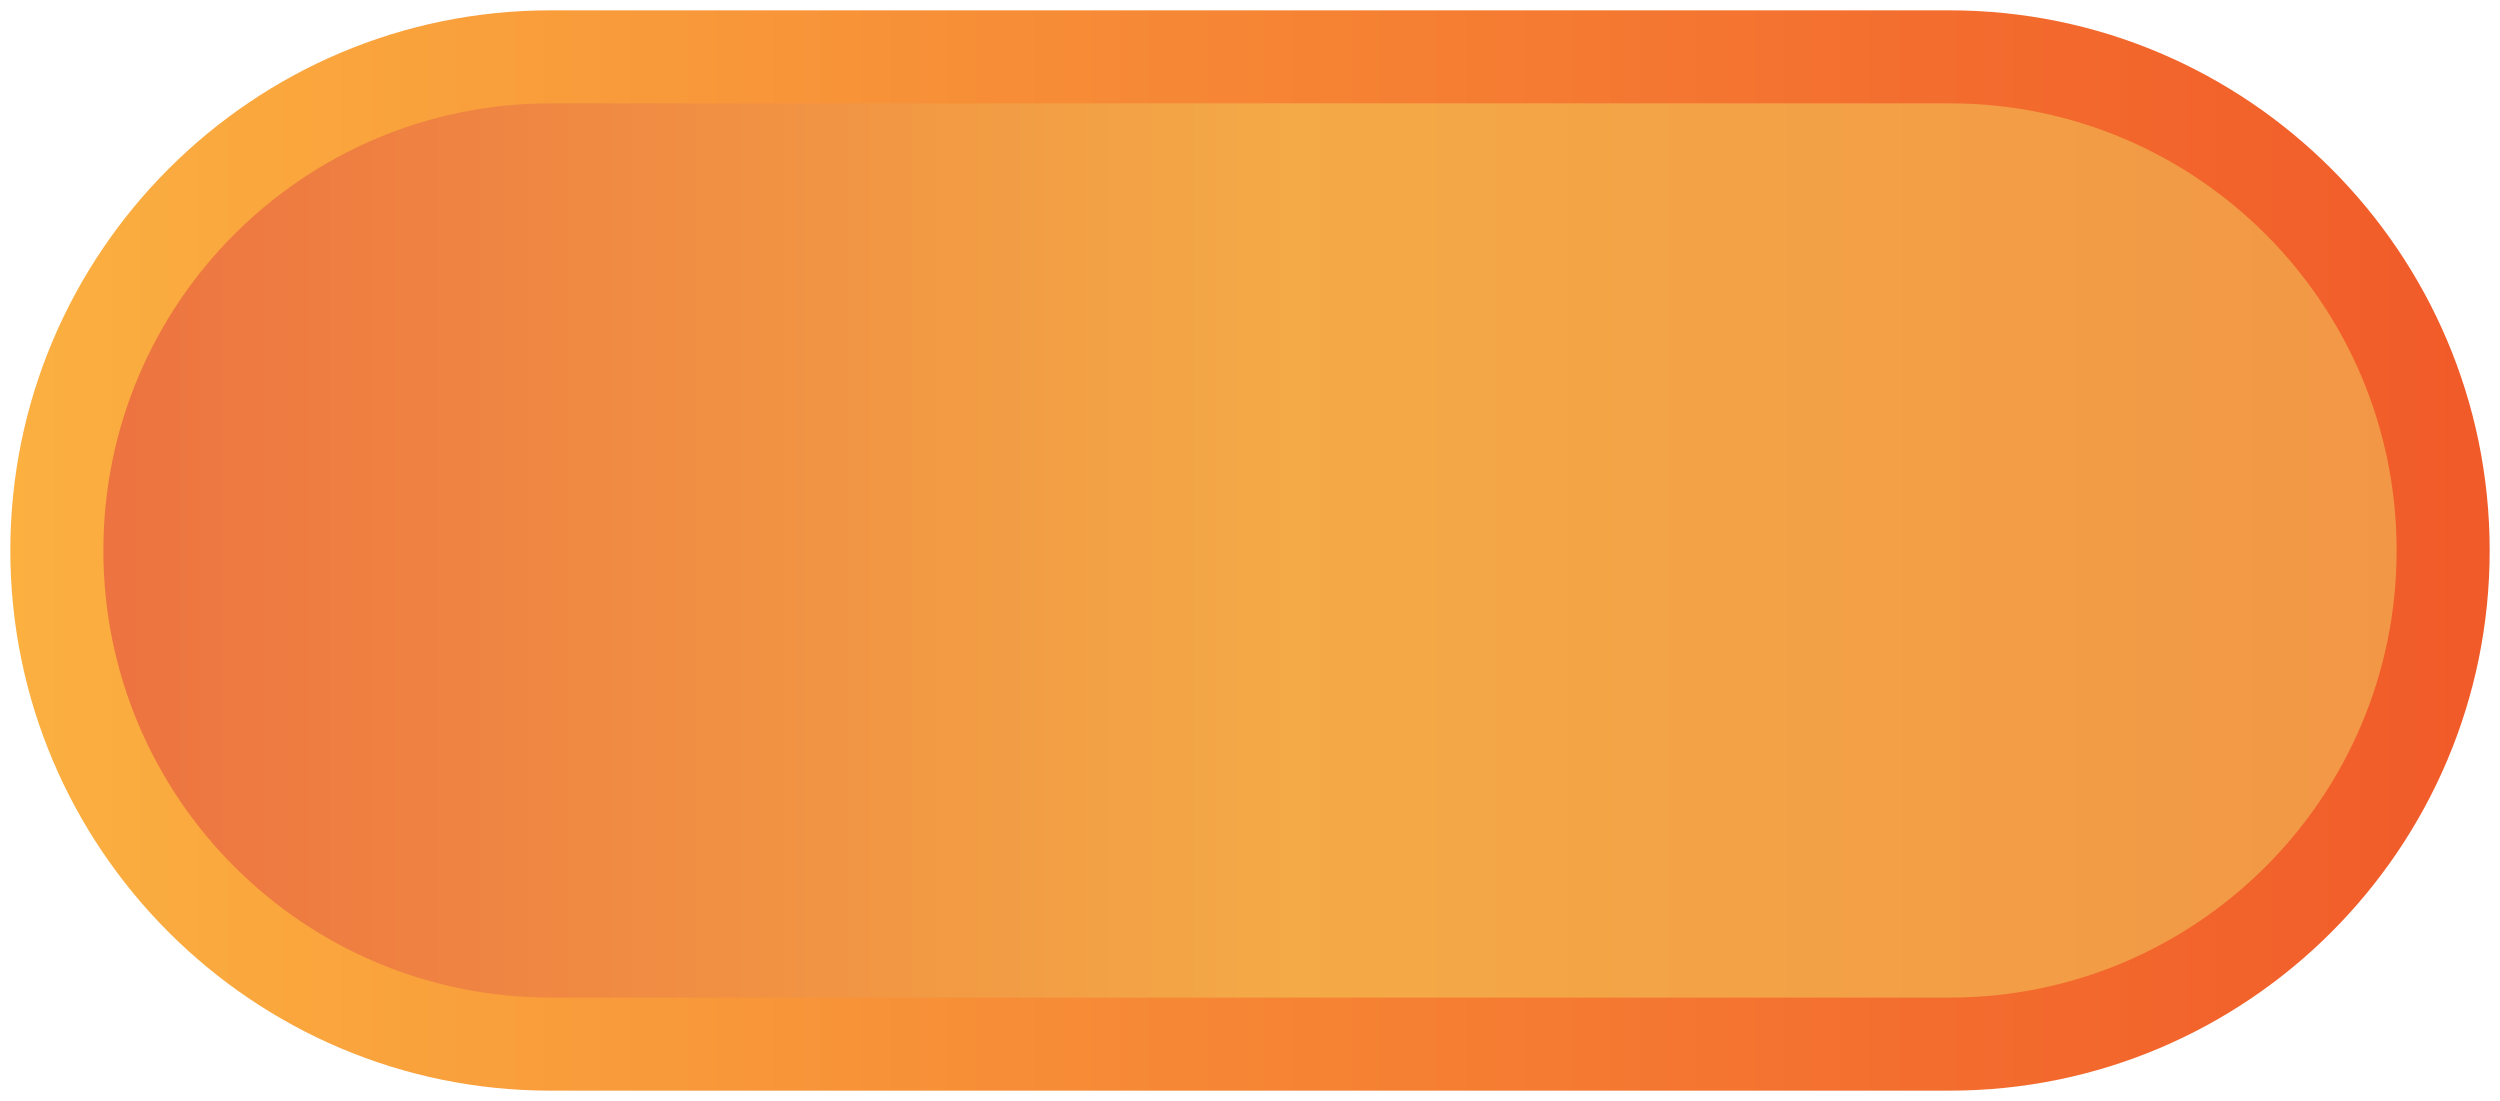 <svg xmlns="http://www.w3.org/2000/svg" xmlns:xlink="http://www.w3.org/1999/xlink" version="1.1" id="Layer_1" x="0px" y="0px" width="121" height="53.288" viewBox="12.548 42.287 121 53.288" enable-background="new 0 0 144 144" xml:space="preserve">
  <g>
    <linearGradient id="SVGID_1_" gradientUnits="userSpaceOnUse" x1="13.048" y1="75.069" x2="133.048" y2="75.069" gradientTransform="matrix(1 0 0 -1 0 144)">
      <stop offset="0" style="stop-color:#FBB040"/>
      <stop offset="1" style="stop-color:#F15A29"/>
    </linearGradient>
    <path fill="url(#SVGID_1_)" d="M106.902,42.787H39.191c-14.416,0-26.143,11.728-26.143,26.144c0,14.416,11.728,26.144,26.143,26.144&#13;&#10;&#9;h67.711c14.416,0,26.146-11.729,26.146-26.144C133.047,54.514,121.318,42.787,106.902,42.787z" stroke-width="1"/>
    <linearGradient id="SVGID_2_" gradientUnits="userSpaceOnUse" x1="17.551" y1="75.07" x2="128.544" y2="75.07" gradientTransform="matrix(1 0 0 -1 0 144)">
      <stop offset="0" style="stop-color:#ED7340"/>
      <stop offset="0.518" style="stop-color:#F4AA46"/>
      <stop offset="1" style="stop-color:#F29746"/>
    </linearGradient>
    <path fill="url(#SVGID_2_)" d="M128.544,68.929c0,11.953-9.689,21.641-21.642,21.641H39.191c-11.952,0-21.64-9.688-21.64-21.641l0,0&#13;&#10;&#9;c0-11.951,9.688-21.64,21.64-21.64h67.711C118.854,47.289,128.544,56.978,128.544,68.929L128.544,68.929z" stroke-width="1"/>
  </g>
</svg>